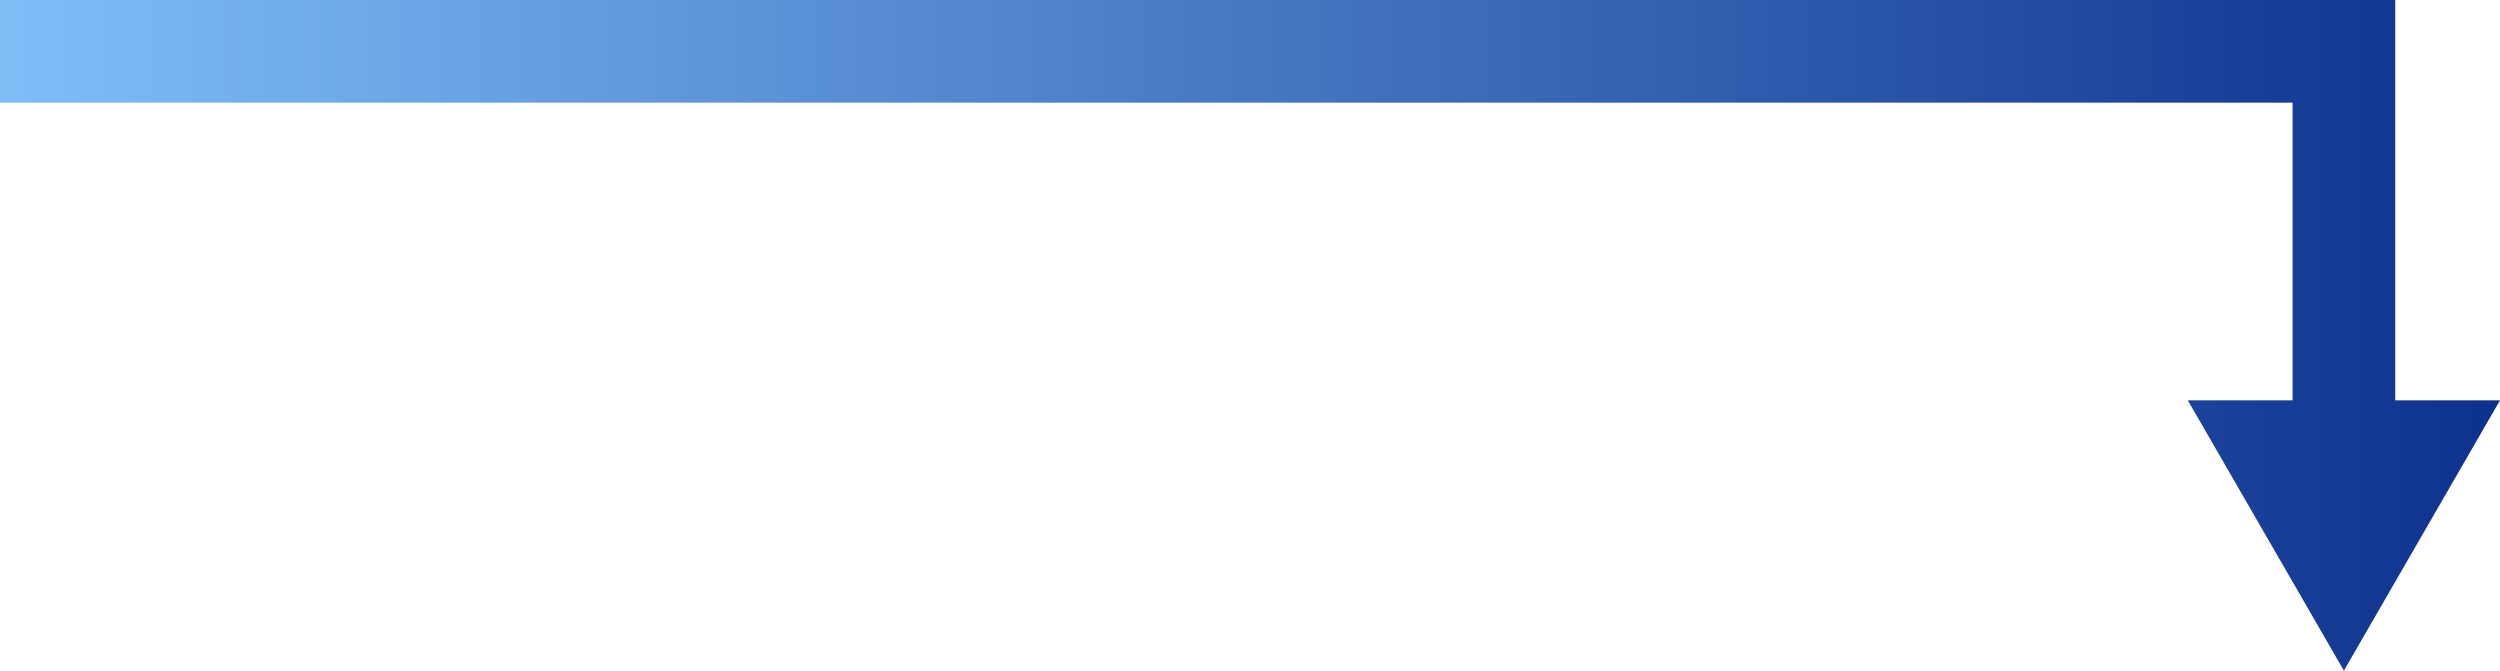 <?xml version="1.0" encoding="UTF-8"?> <svg xmlns="http://www.w3.org/2000/svg" xmlns:xlink="http://www.w3.org/1999/xlink" id="Layer_1" data-name="Layer 1" viewBox="0 0 365.31 98"><defs><style>.cls-1{fill:url(#linear-gradient);}</style><linearGradient id="linear-gradient" y1="49" x2="365.31" y2="49" gradientUnits="userSpaceOnUse"><stop offset="0" stop-color="#7fbdf7"></stop><stop offset="1" stop-color="#0d328e"></stop></linearGradient></defs><title>right</title><polygon class="cls-1" points="350 58.5 350 15 350 0 335 0 0 0 0 15 335 15 335 58.5 319.69 58.5 342.5 98 365.31 58.5 350 58.5"></polygon></svg> 